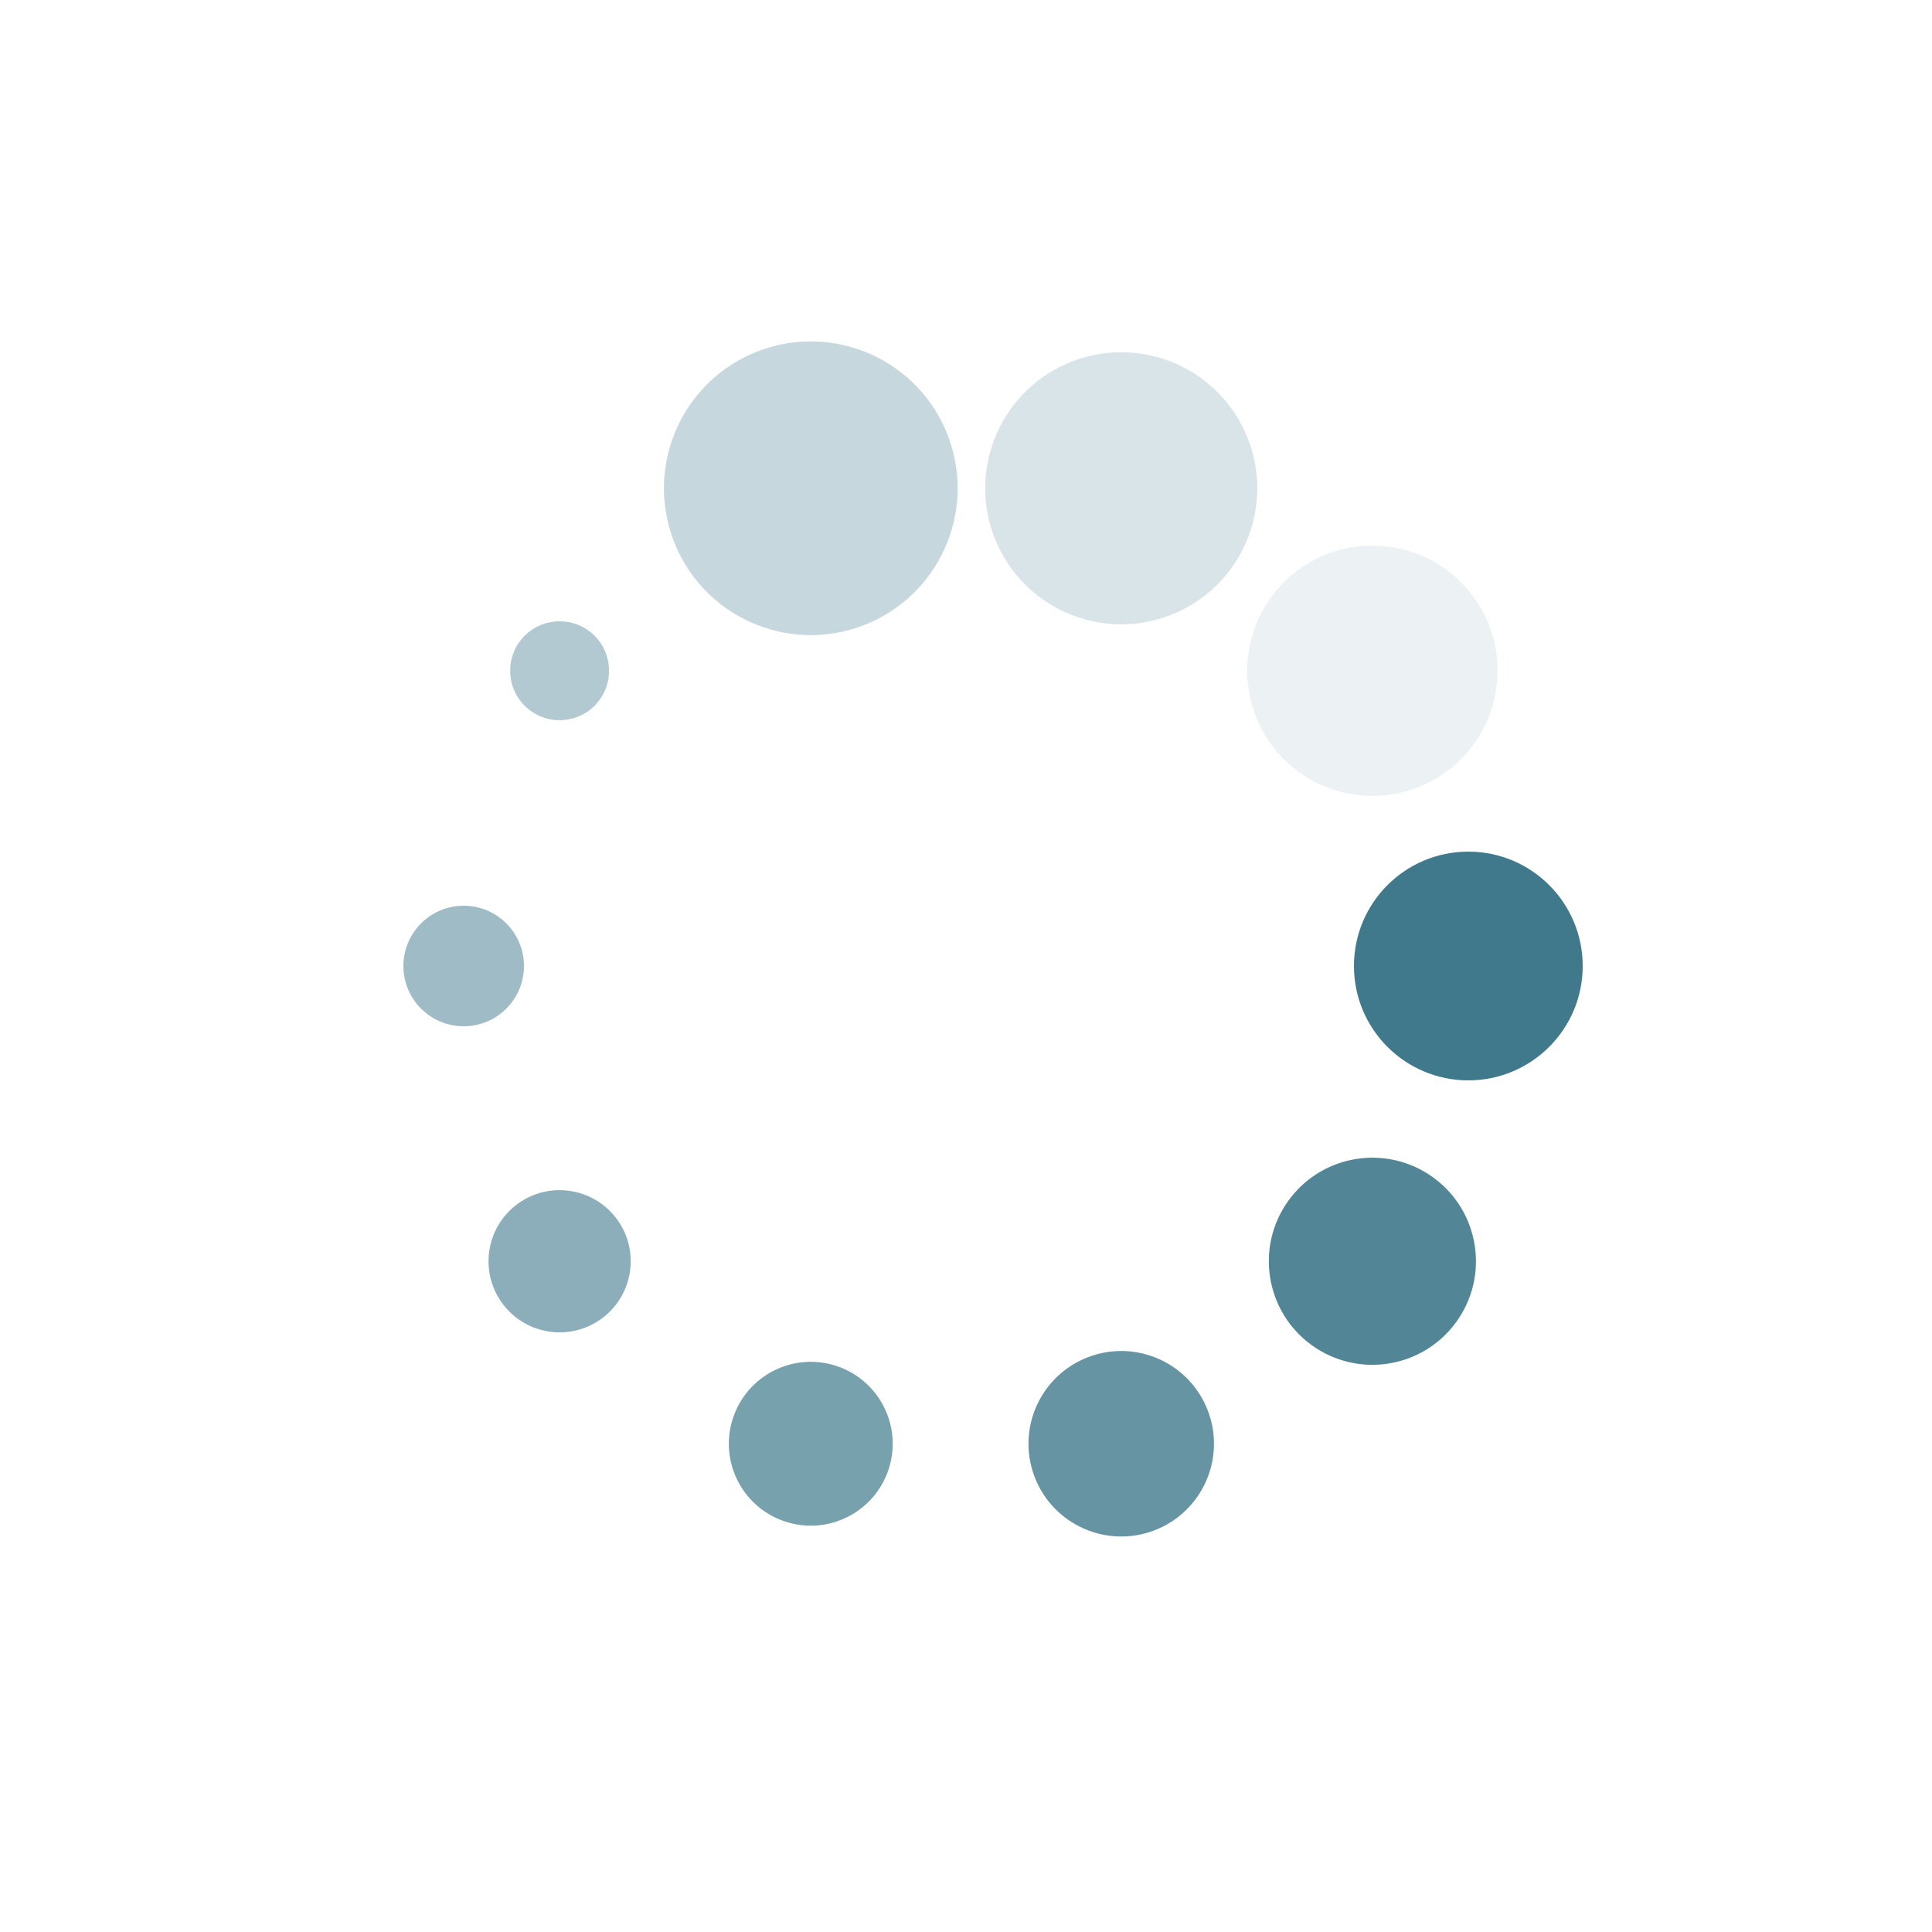 <svg class="lds-spin" width="200" height="200" xmlns="http://www.w3.org/2000/svg" viewBox="0 0 100 100" preserveAspectRatio="xMidYMid" style="background:0 0"><g transform="translate(76 50)"><circle r="8" fill="#40798c" transform="scale(.74)"><animateTransform attributeName="transform" type="scale" begin="-0.72s" values="0.3 0.3;1 1" keyTimes="0;1" dur="0.8s" repeatCount="indefinite"/><animate attributeName="fill-opacity" keyTimes="0;1" dur="0.8s" repeatCount="indefinite" values="1;0" begin="-0.72s"/></circle></g><g transform="rotate(36 -64.942 141.952)"><circle r="8" fill="#40798c" fill-opacity=".9" transform="scale(.67)"><animateTransform attributeName="transform" type="scale" begin="-0.64s" values="0.3 0.3;1 1" keyTimes="0;1" dur="0.8s" repeatCount="indefinite"/><animate attributeName="fill-opacity" keyTimes="0;1" dur="0.8s" repeatCount="indefinite" values="1;0" begin="-0.64s"/></circle></g><g transform="rotate(72 -22.41 77.303)"><circle r="8" fill="#40798c" fill-opacity=".8" transform="scale(.6)"><animateTransform attributeName="transform" type="scale" begin="-0.56s" values="0.3 0.3;1 1" keyTimes="0;1" dur="0.8s" repeatCount="indefinite"/><animate attributeName="fill-opacity" keyTimes="0;1" dur="0.8s" repeatCount="indefinite" values="1;0" begin="-0.56s"/></circle></g><g transform="rotate(108 -6.164 52.609)"><circle r="8" fill="#40798c" fill-opacity=".7" transform="scale(.53)"><animateTransform attributeName="transform" type="scale" begin="-0.48s" values="0.3 0.3;1 1" keyTimes="0;1" dur="0.8s" repeatCount="indefinite"/><animate attributeName="fill-opacity" keyTimes="0;1" dur="0.8s" repeatCount="indefinite" values="1;0" begin="-0.48s"/></circle></g><g transform="rotate(144 3.877 37.347)"><circle r="8" fill="#40798c" fill-opacity=".6" transform="scale(.46)"><animateTransform attributeName="transform" type="scale" begin="-0.4s" values="0.3 0.3;1 1" keyTimes="0;1" dur="0.8s" repeatCount="indefinite"/><animate attributeName="fill-opacity" keyTimes="0;1" dur="0.8s" repeatCount="indefinite" values="1;0" begin="-0.4s"/></circle></g><g transform="rotate(180 12 25)"><circle r="8" fill="#40798c" fill-opacity=".5" transform="scale(.39)"><animateTransform attributeName="transform" type="scale" begin="-0.32s" values="0.3 0.3;1 1" keyTimes="0;1" dur="0.8s" repeatCount="indefinite"/><animate attributeName="fill-opacity" keyTimes="0;1" dur="0.8s" repeatCount="indefinite" values="1;0" begin="-0.32s"/></circle></g><g transform="rotate(-144 20.123 12.653)"><circle r="8" fill="#40798c" fill-opacity=".4" transform="scale(.32)"><animateTransform attributeName="transform" type="scale" begin="-0.24s" values="0.3 0.3;1 1" keyTimes="0;1" dur="0.8s" repeatCount="indefinite"/><animate attributeName="fill-opacity" keyTimes="0;1" dur="0.8s" repeatCount="indefinite" values="1;0" begin="-0.24s"/></circle></g><g transform="rotate(-108 30.164 -2.609)"><circle r="8" fill="#40798c" fill-opacity=".3" transform="scale(.95)"><animateTransform attributeName="transform" type="scale" begin="-0.16s" values="0.3 0.3;1 1" keyTimes="0;1" dur="0.8s" repeatCount="indefinite"/><animate attributeName="fill-opacity" keyTimes="0;1" dur="0.8s" repeatCount="indefinite" values="1;0" begin="-0.16s"/></circle></g><g transform="rotate(-72 46.41 -27.303)"><circle r="8" fill="#40798c" fill-opacity=".2" transform="scale(.88)"><animateTransform attributeName="transform" type="scale" begin="-0.08s" values="0.3 0.3;1 1" keyTimes="0;1" dur="0.8s" repeatCount="indefinite"/><animate attributeName="fill-opacity" keyTimes="0;1" dur="0.8s" repeatCount="indefinite" values="1;0" begin="-0.08s"/></circle></g><g transform="rotate(-36 88.942 -91.952)"><circle r="8" fill="#40798c" fill-opacity=".1" transform="scale(.81)"><animateTransform attributeName="transform" type="scale" begin="0s" values="0.3 0.3;1 1" keyTimes="0;1" dur="0.8s" repeatCount="indefinite"/><animate attributeName="fill-opacity" keyTimes="0;1" dur="0.8s" repeatCount="indefinite" values="1;0" begin="0s"/></circle></g></svg>